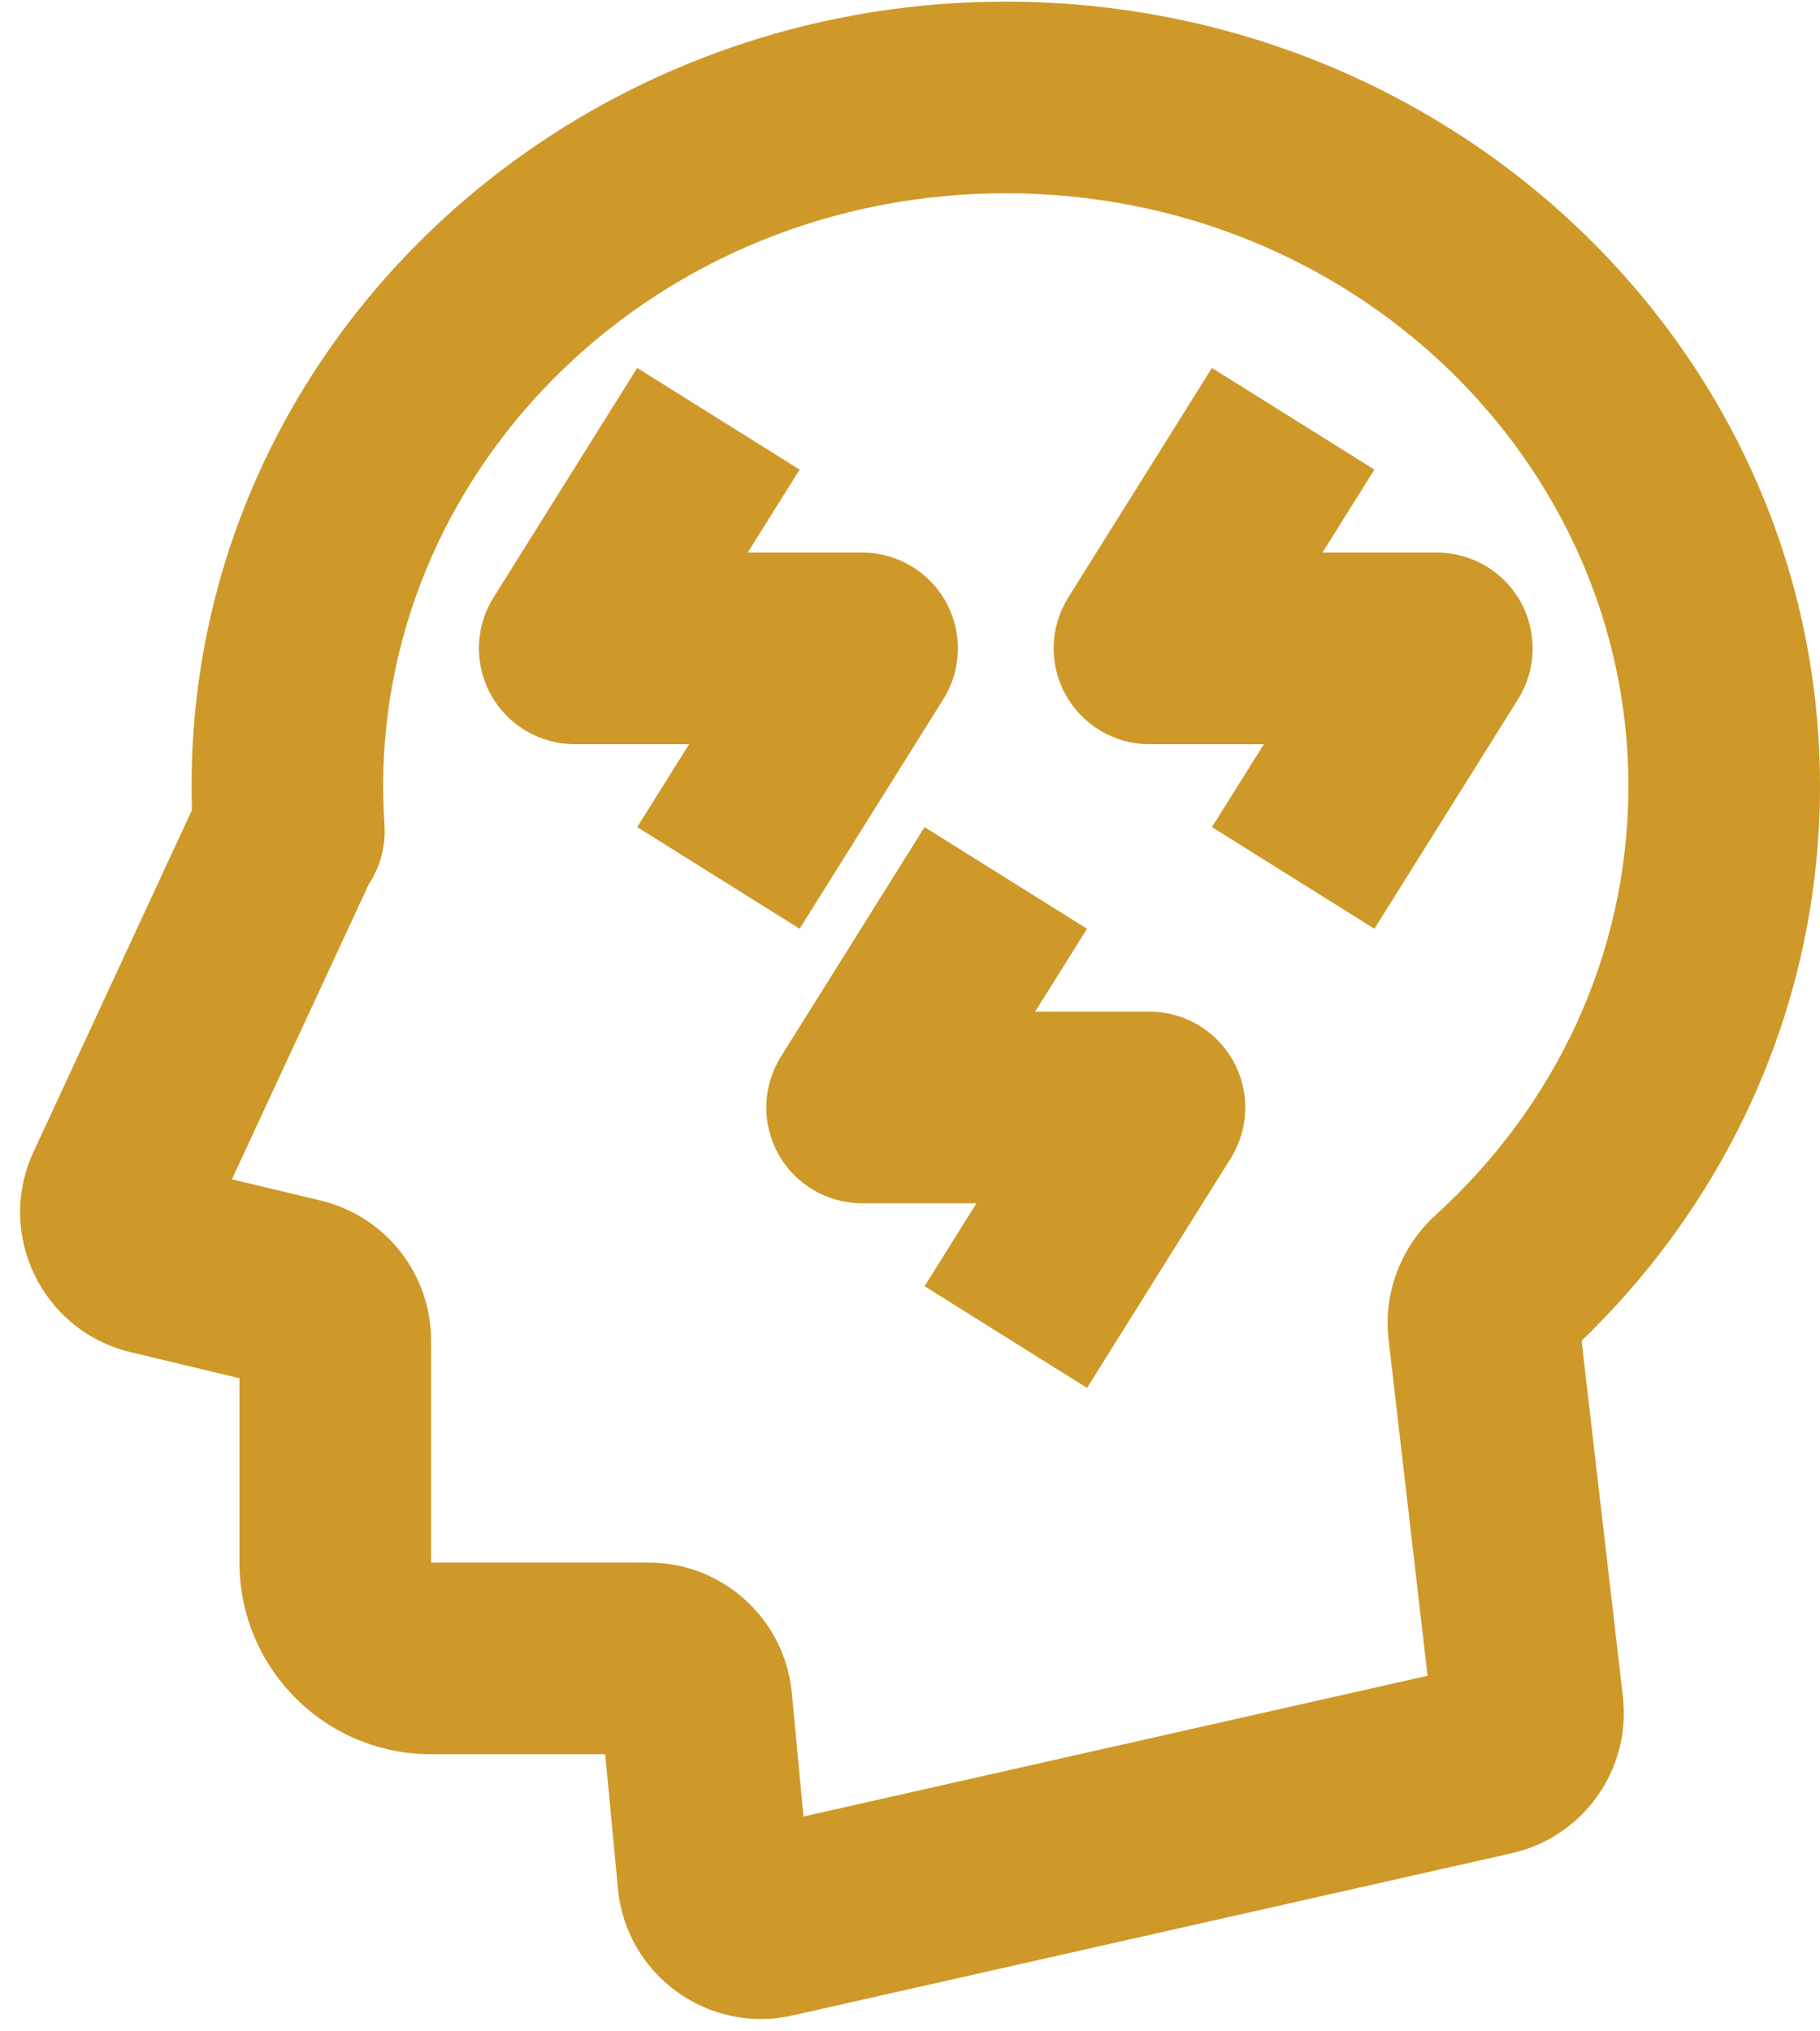 <?xml version="1.0" encoding="UTF-8" standalone="no"?><svg xmlns="http://www.w3.org/2000/svg" xmlns:xlink="http://www.w3.org/1999/xlink" fill="none" height="21.2" preserveAspectRatio="xMidYMid meet" style="fill: none" version="1" viewBox="2.5 0.9 19.0 21.2" width="19" zoomAndPan="magnify"><g id="change1_1"><path clip-rule="evenodd" d="M4.5 9.104C4.5 4.543 8.346 0.917 13 0.917C17.654 0.917 21.5 4.543 21.5 9.104C21.5 11.372 20.543 13.417 19.011 14.893L19.442 18.605C19.53 19.367 19.03 20.072 18.282 20.241L10.774 21.934C9.892 22.133 9.036 21.512 8.951 20.612L8.818 19.208H7C5.896 19.208 5 18.313 5 17.208V15.284L3.861 15.011C2.94 14.79 2.451 13.78 2.85 12.921L4.504 9.354C4.501 9.271 4.5 9.188 4.5 9.104ZM13 2.917C9.37 2.917 6.5 5.727 6.5 9.104C6.5 9.239 6.505 9.373 6.514 9.506C6.529 9.736 6.466 9.952 6.349 10.13L4.921 13.208L5.85 13.43C6.524 13.592 7 14.195 7 14.889V17.208H9.273C10.046 17.208 10.693 17.797 10.766 18.567L10.888 19.858L17.403 18.389L16.996 14.878C16.938 14.373 17.14 13.896 17.488 13.58C18.735 12.447 19.5 10.857 19.5 9.104C19.5 5.727 16.631 2.917 13 2.917Z" fill="#ce9929" fill-rule="evenodd"/></g><g id="change1_2"><path clip-rule="evenodd" d="M7.652 7.136L9.152 4.74L10.848 5.801L10.306 6.667H11.5C11.864 6.667 12.199 6.864 12.375 7.182C12.551 7.5 12.541 7.889 12.348 8.197L10.848 10.593L9.152 9.532L9.694 8.667H8.5C8.136 8.667 7.801 8.469 7.625 8.151C7.449 7.833 7.459 7.444 7.652 7.136Z" fill="#ce9929" fill-rule="evenodd"/></g><g id="change1_3"><path clip-rule="evenodd" d="M13.652 7.136L15.152 4.74L16.848 5.801L16.306 6.667H17.5C17.864 6.667 18.199 6.864 18.375 7.182C18.551 7.5 18.541 7.889 18.348 8.197L16.848 10.593L15.152 9.532L15.694 8.667H14.5C14.136 8.667 13.801 8.469 13.625 8.151C13.449 7.833 13.459 7.444 13.652 7.136Z" fill="#ce9929" fill-rule="evenodd"/></g><g id="change1_4"><path clip-rule="evenodd" d="M10.652 11.928L12.152 9.532L13.848 10.593L13.306 11.458H14.5C14.864 11.458 15.199 11.656 15.375 11.974C15.551 12.292 15.541 12.681 15.348 12.989L13.848 15.385L12.152 14.323L12.694 13.458H11.5C11.136 13.458 10.801 13.261 10.625 12.943C10.449 12.625 10.459 12.236 10.652 11.928Z" fill="#ce9929" fill-rule="evenodd"/></g></svg>